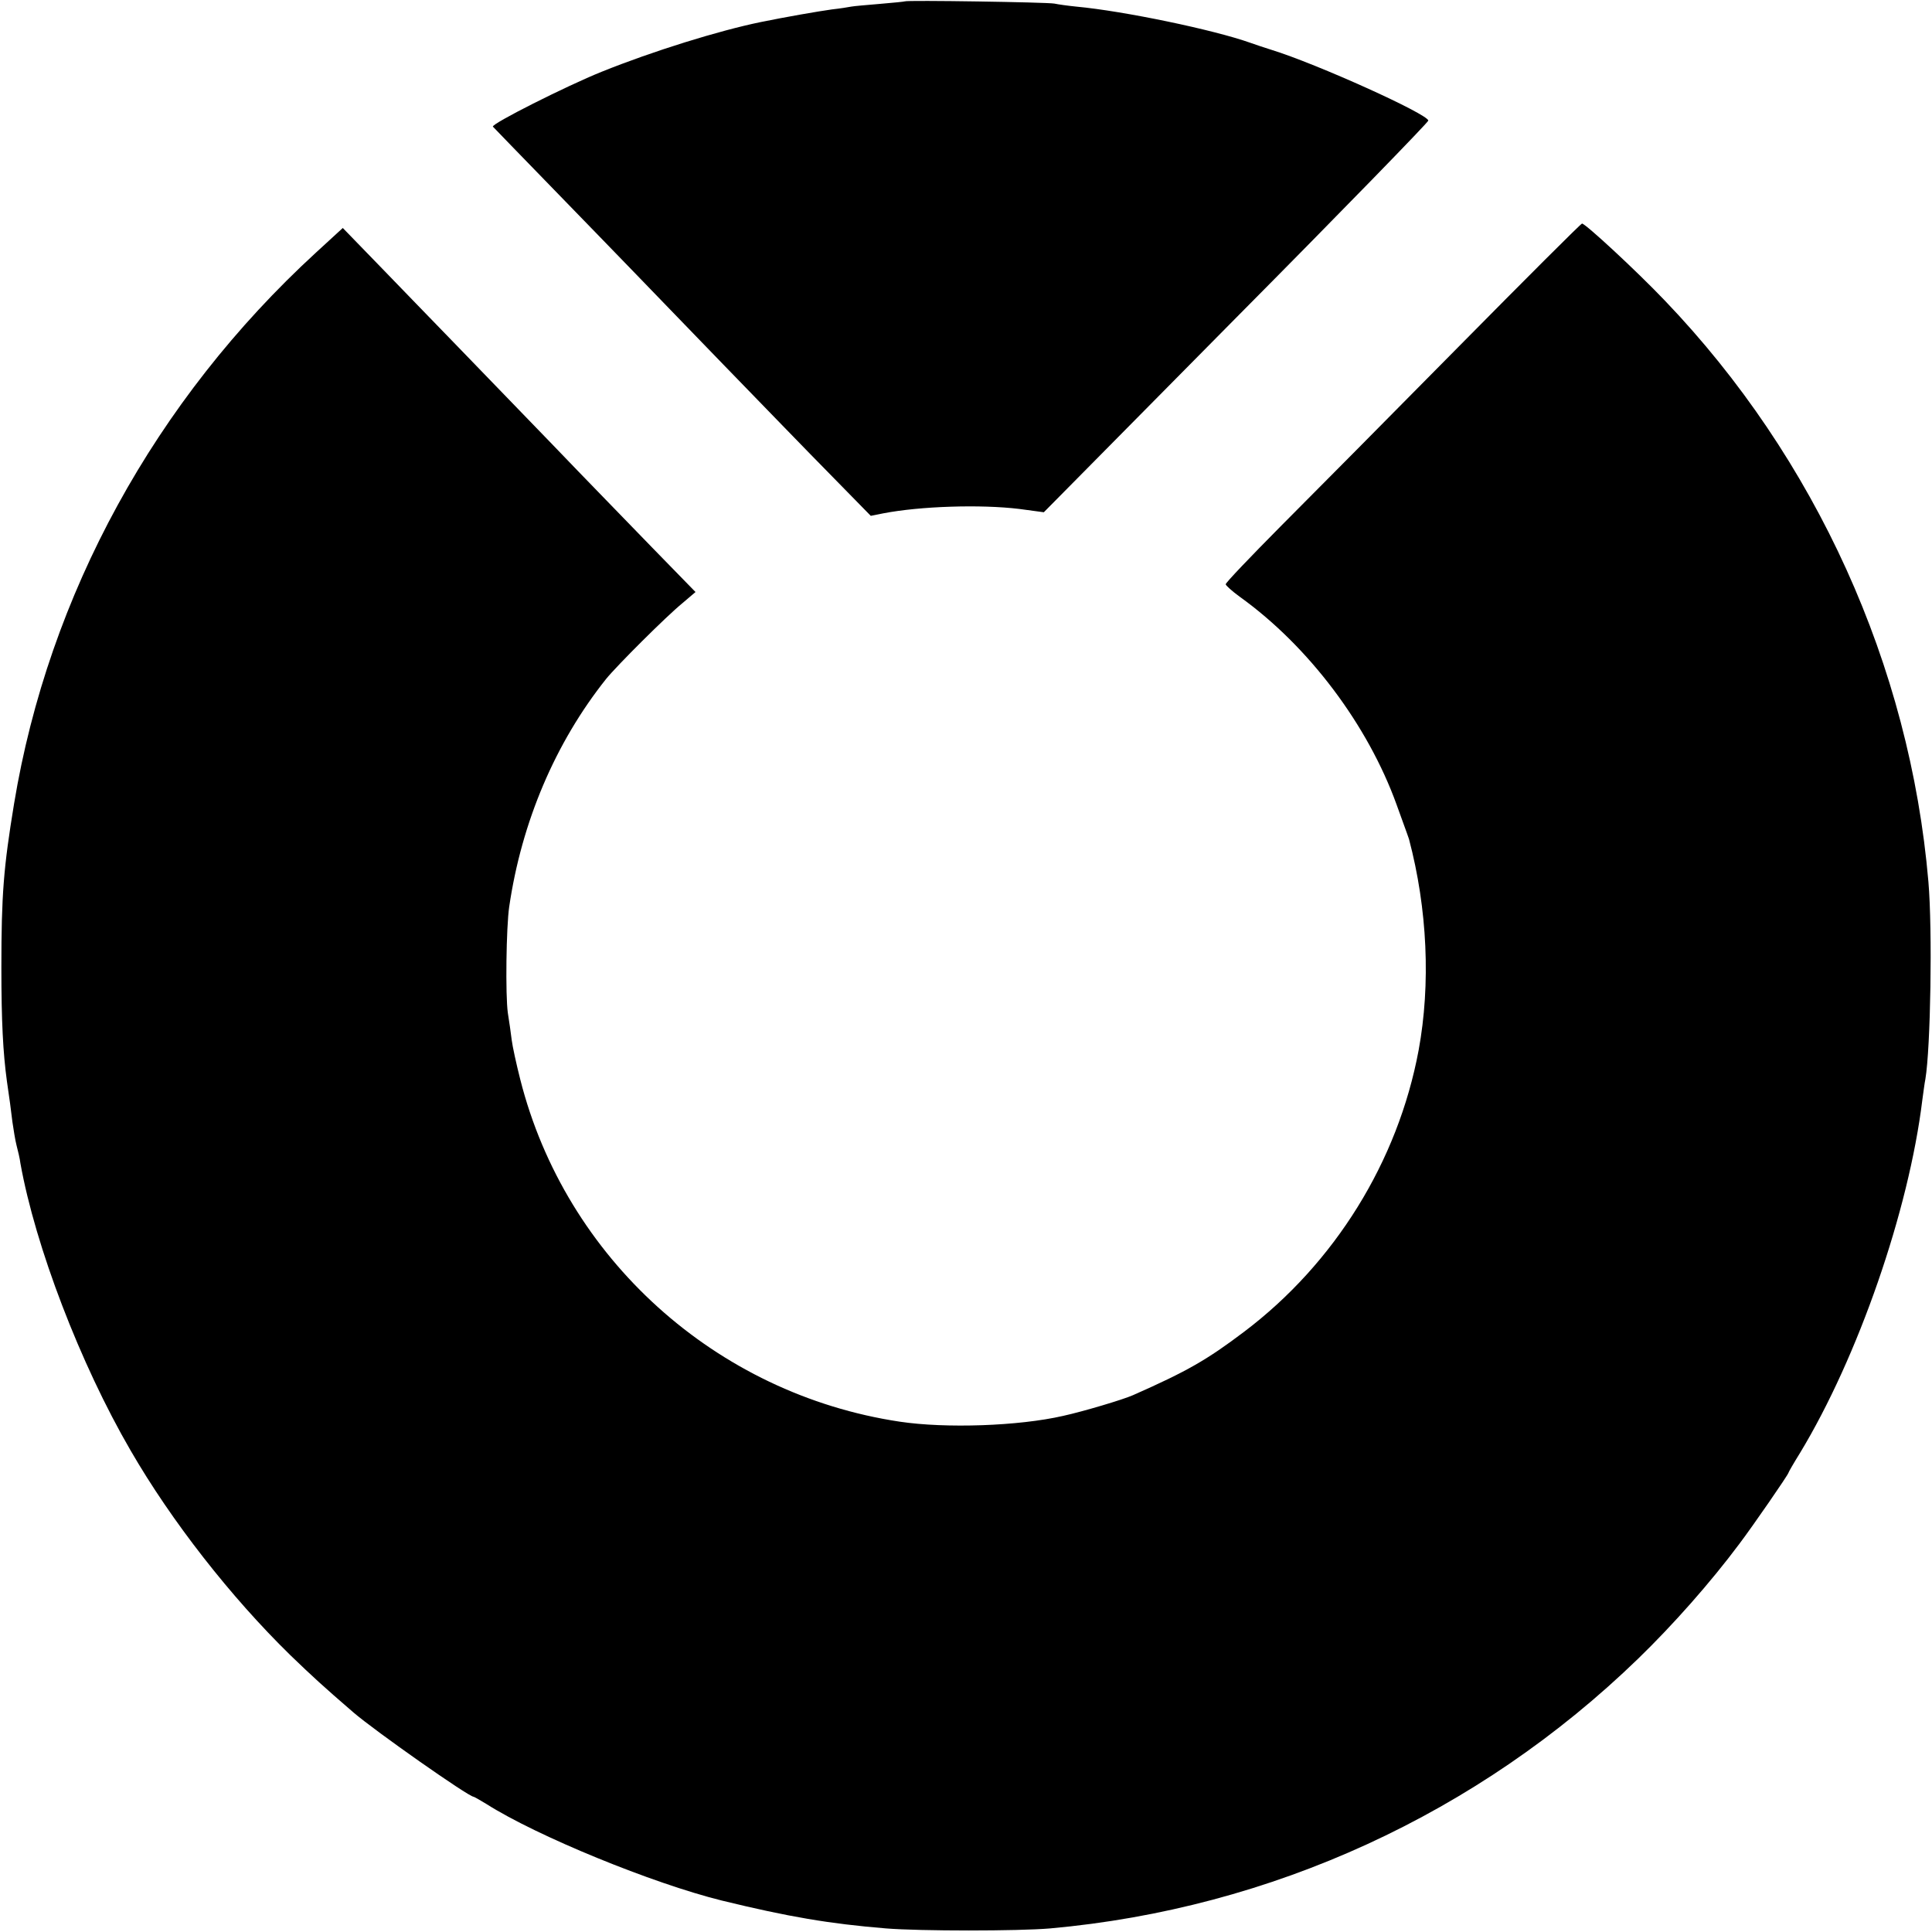 <?xml version="1.0" standalone="no"?>
<!DOCTYPE svg PUBLIC "-//W3C//DTD SVG 20010904//EN"
 "http://www.w3.org/TR/2001/REC-SVG-20010904/DTD/svg10.dtd">
<svg version="1.0" xmlns="http://www.w3.org/2000/svg"
 width="700pt" height="700pt" viewBox="0 0 700 700"
 preserveAspectRatio="xMidYMid meet">
<g transform="translate(0,700) scale(0.1,-0.1)"
fill="#000000" stroke="none">
<path d="M3278 6995 c-1 -1 -42 -5 -89 -9 -47 -4 -95 -8 -105 -10 -10 -2 -41
-7 -69 -10 -51 -7 -171 -28 -259 -46 -151 -31 -390 -105 -576 -180 -127 -51
-403 -190 -394 -199 3 -3 103 -107 222 -229 120 -123 251 -259 292 -301 41
-43 185 -191 320 -331 135 -139 310 -320 390 -401 l145 -148 45 9 c134 26 353
33 493 16 l89 -12 696 704 c384 387 697 709 697 715 0 23 -404 206 -570 257
-22 7 -56 18 -75 25 -132 47 -458 115 -630 131 -30 3 -66 8 -80 11 -27 5 -536
13 -542 8z"/>
<path d="M5283 5742 c-243 -246 -532 -538 -643 -649 -110 -111 -200 -205 -199
-210 0 -4 23 -25 52 -46 249 -179 463 -464 567 -752 41 -113 43 -119 45 -125
67 -253 79 -526 35 -765 -75 -403 -304 -772 -632 -1020 -135 -102 -206 -143
-403 -230 -36 -16 -180 -59 -253 -75 -161 -37 -425 -46 -592 -21 -666 100
-1211 592 -1375 1240 -14 55 -28 119 -31 143 -3 24 -9 68 -14 98 -9 63 -6 311
5 385 45 307 167 594 351 825 38 47 217 226 277 275 l47 40 -156 160 c-85 88
-249 256 -362 374 -114 118 -273 282 -353 365 -81 83 -205 212 -277 286 l-130
134 -97 -89 c-583 -535 -969 -1240 -1094 -1997 -38 -231 -46 -329 -46 -593 0
-196 6 -309 20 -412 10 -67 14 -99 20 -148 4 -27 10 -66 15 -85 5 -19 12 -48
14 -65 54 -301 217 -727 399 -1040 148 -256 363 -531 579 -742 82 -79 118
-112 228 -207 79 -68 418 -306 436 -306 2 0 23 -12 46 -26 184 -117 603 -288
853 -350 242 -59 389 -84 595 -101 123 -10 480 -10 595 0 802 72 1551 416
2130 977 127 123 263 277 366 415 50 66 179 253 179 259 0 2 19 35 42 72 210
347 394 877 443 1279 4 28 8 61 11 75 19 113 26 540 11 715 -67 783 -408 1535
-955 2106 -105 110 -288 279 -300 279 -4 0 -206 -202 -449 -448z"/>
</g>
</svg>
